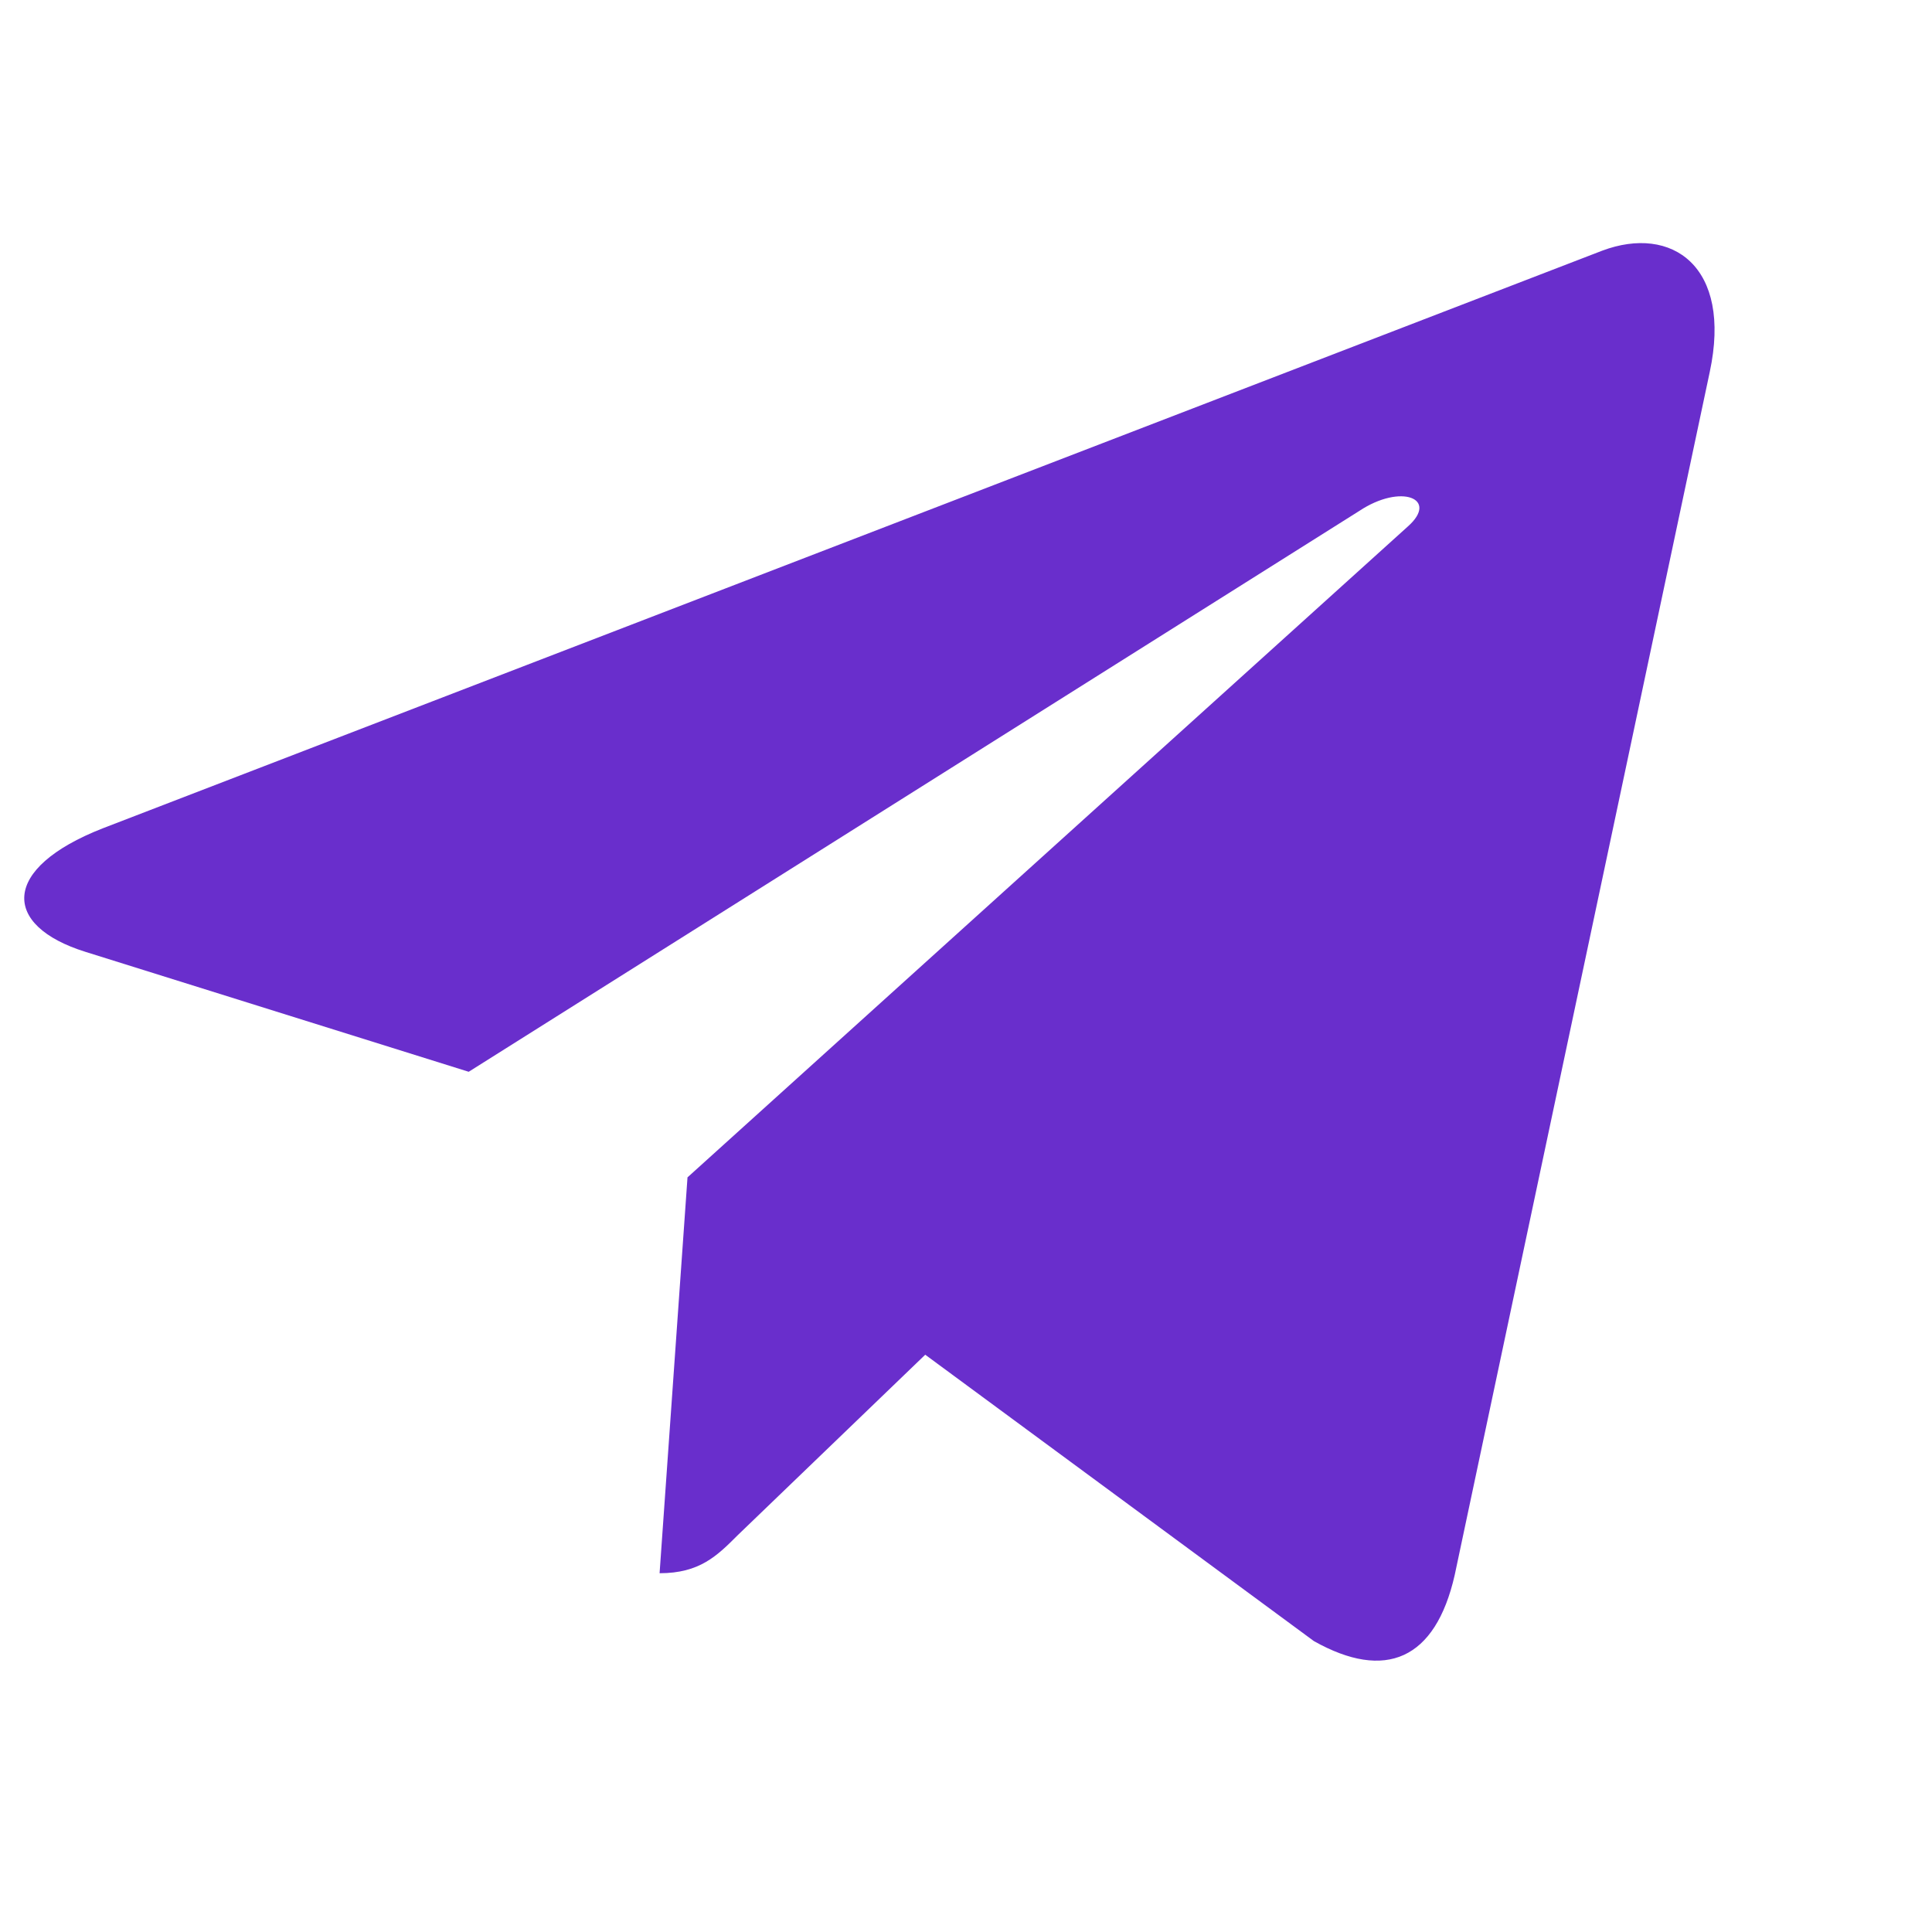 <?xml version="1.0" encoding="UTF-8"?> <svg xmlns="http://www.w3.org/2000/svg" width="20" height="20" viewBox="0 0 20 20" fill="none"> <path d="M17.699 3.852L15.059 16.305C14.859 17.184 14.34 17.403 13.602 16.989L9.578 14.024L7.637 15.892C7.422 16.107 7.242 16.286 6.828 16.286L7.117 12.188L14.574 5.45C14.899 5.162 14.504 5.001 14.07 5.29L4.852 11.095L0.883 9.853C0.02 9.583 0.004 8.99 1.063 8.575L16.586 2.595C17.305 2.325 17.934 2.754 17.699 3.852Z" fill="#692ECC"></path> </svg> 